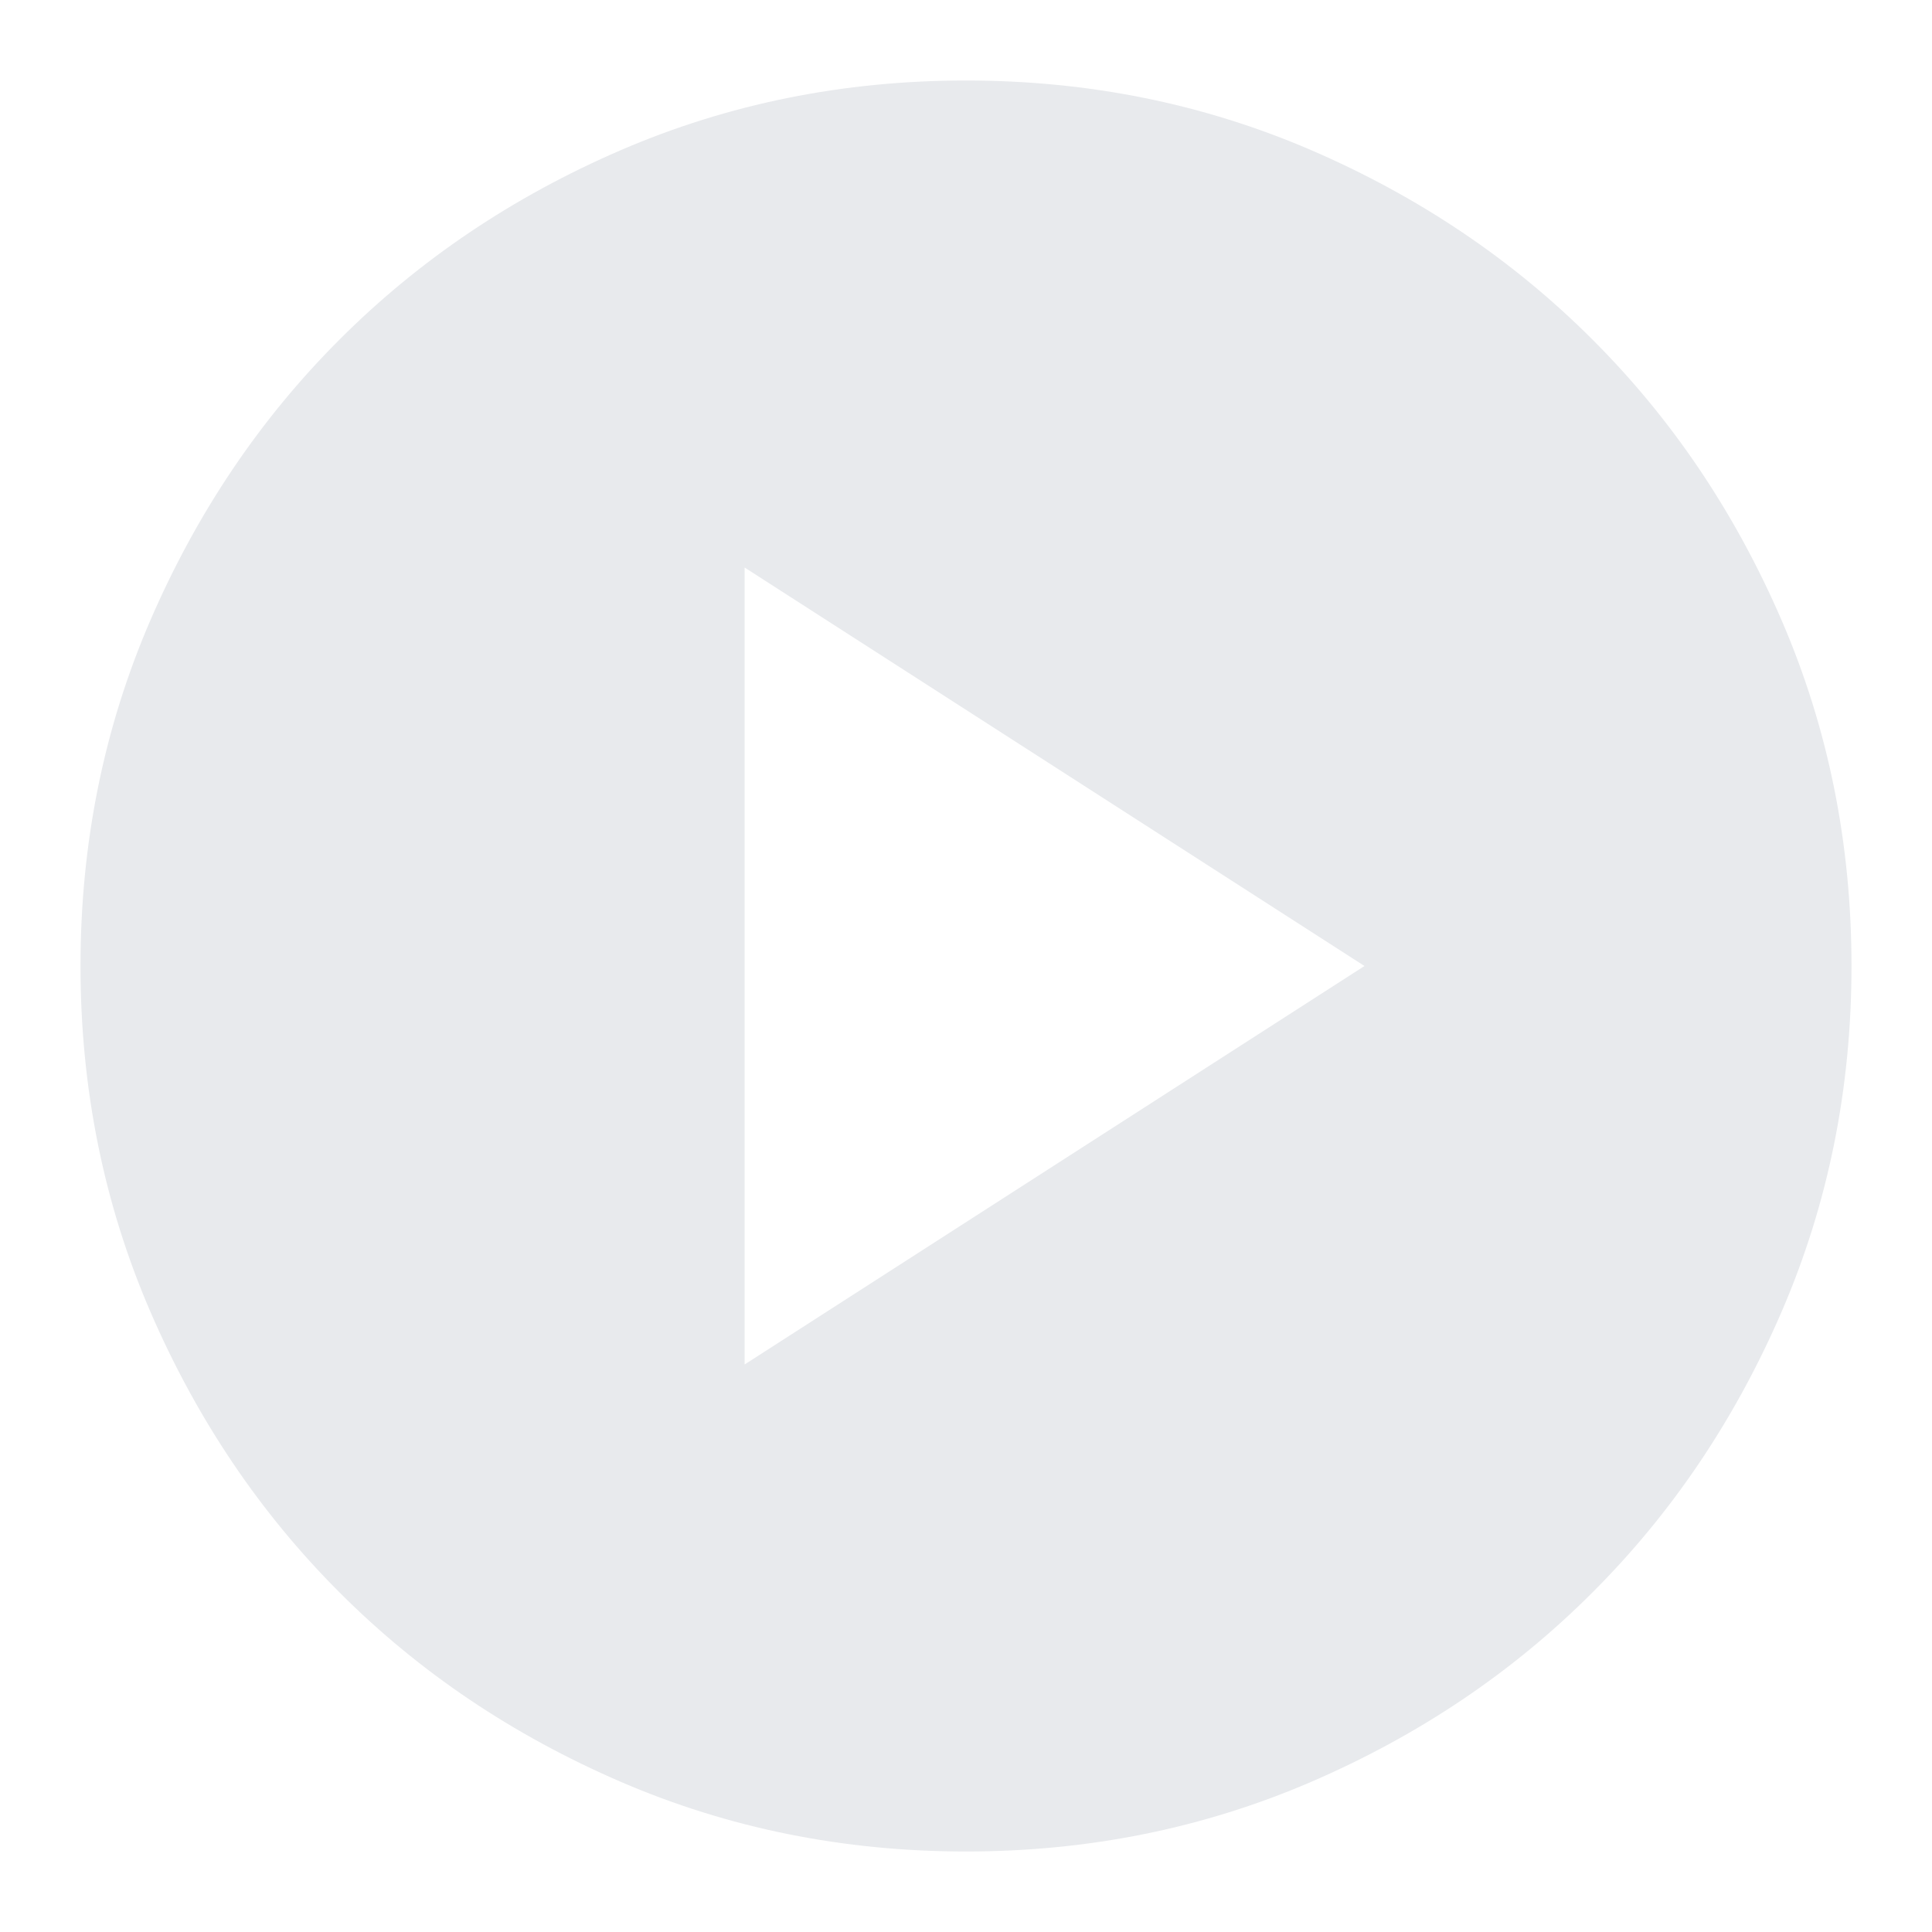 <svg width="24" height="24" viewBox="0 0 24 24" fill="none" xmlns="http://www.w3.org/2000/svg">
<path d="M9.25 16.95L16.95 12L9.25 7.05V16.95ZM12 23C10.478 23 9.048 22.711 7.71 22.134C6.372 21.556 5.207 20.773 4.218 19.782C3.228 18.793 2.444 17.628 1.866 16.29C1.289 14.952 1 13.522 1 12C1 10.478 1.289 9.048 1.866 7.71C2.444 6.372 3.228 5.207 4.218 4.218C5.207 3.228 6.372 2.444 7.71 1.866C9.048 1.289 10.478 1 12 1C13.522 1 14.952 1.289 16.29 1.866C17.628 2.444 18.793 3.228 19.782 4.218C20.773 5.207 21.556 6.372 22.134 7.71C22.711 9.048 23 10.478 23 12C23 13.522 22.711 14.952 22.134 16.29C21.556 17.628 20.773 18.793 19.782 19.782C18.793 20.773 17.628 21.556 16.29 22.134C14.952 22.711 13.522 23 12 23Z" fill="#E8EAED"/>
</svg>
